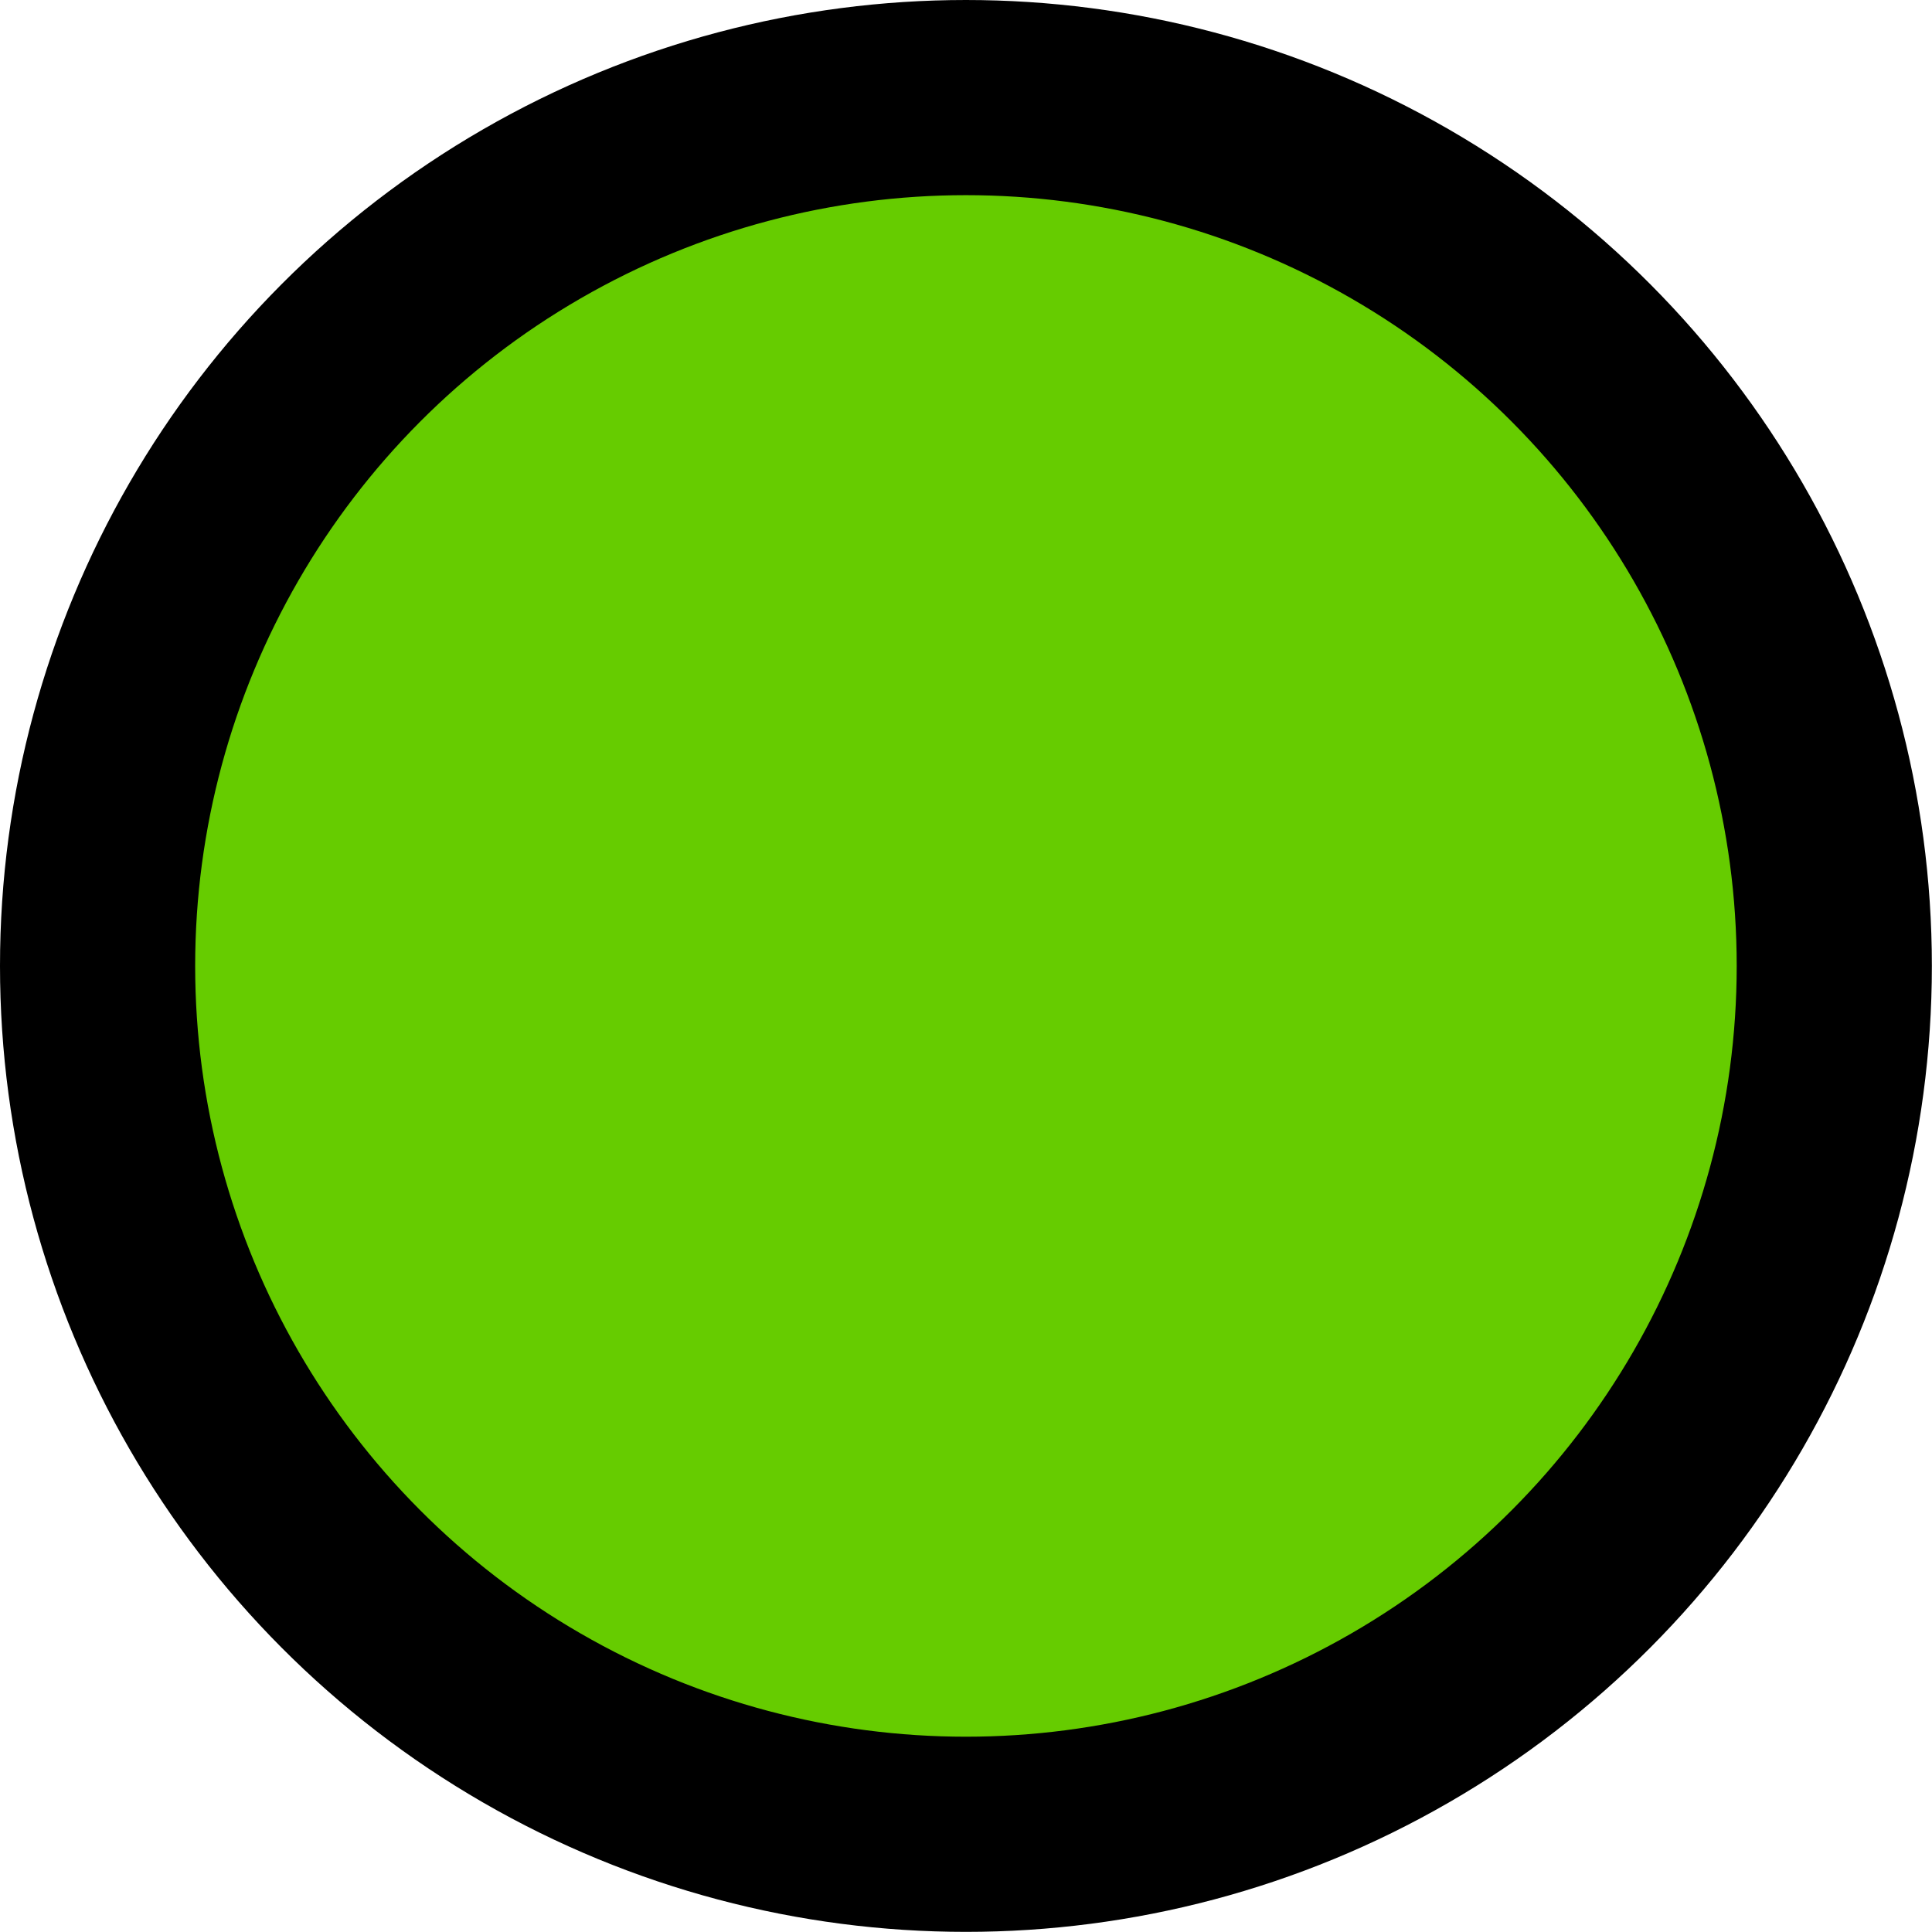 <?xml version="1.0" encoding="UTF-8"?>
<svg id="Layer_1" xmlns="http://www.w3.org/2000/svg" version="1.1" viewBox="0 0 148.49 148.49">
  <!-- Generator: Adobe Illustrator 29.5.0, SVG Export Plug-In . SVG Version: 2.1.0 Build 137)  -->
  <defs>
    <style>
      .st0 {
        fill: #6c0;
        stroke: #000;
        stroke-miterlimit: 10;
        stroke-width: 15px;
      }
    </style>
  </defs>
  <circle class="st0" cx="74.24" cy="74.24" r="66.74"/>
</svg>